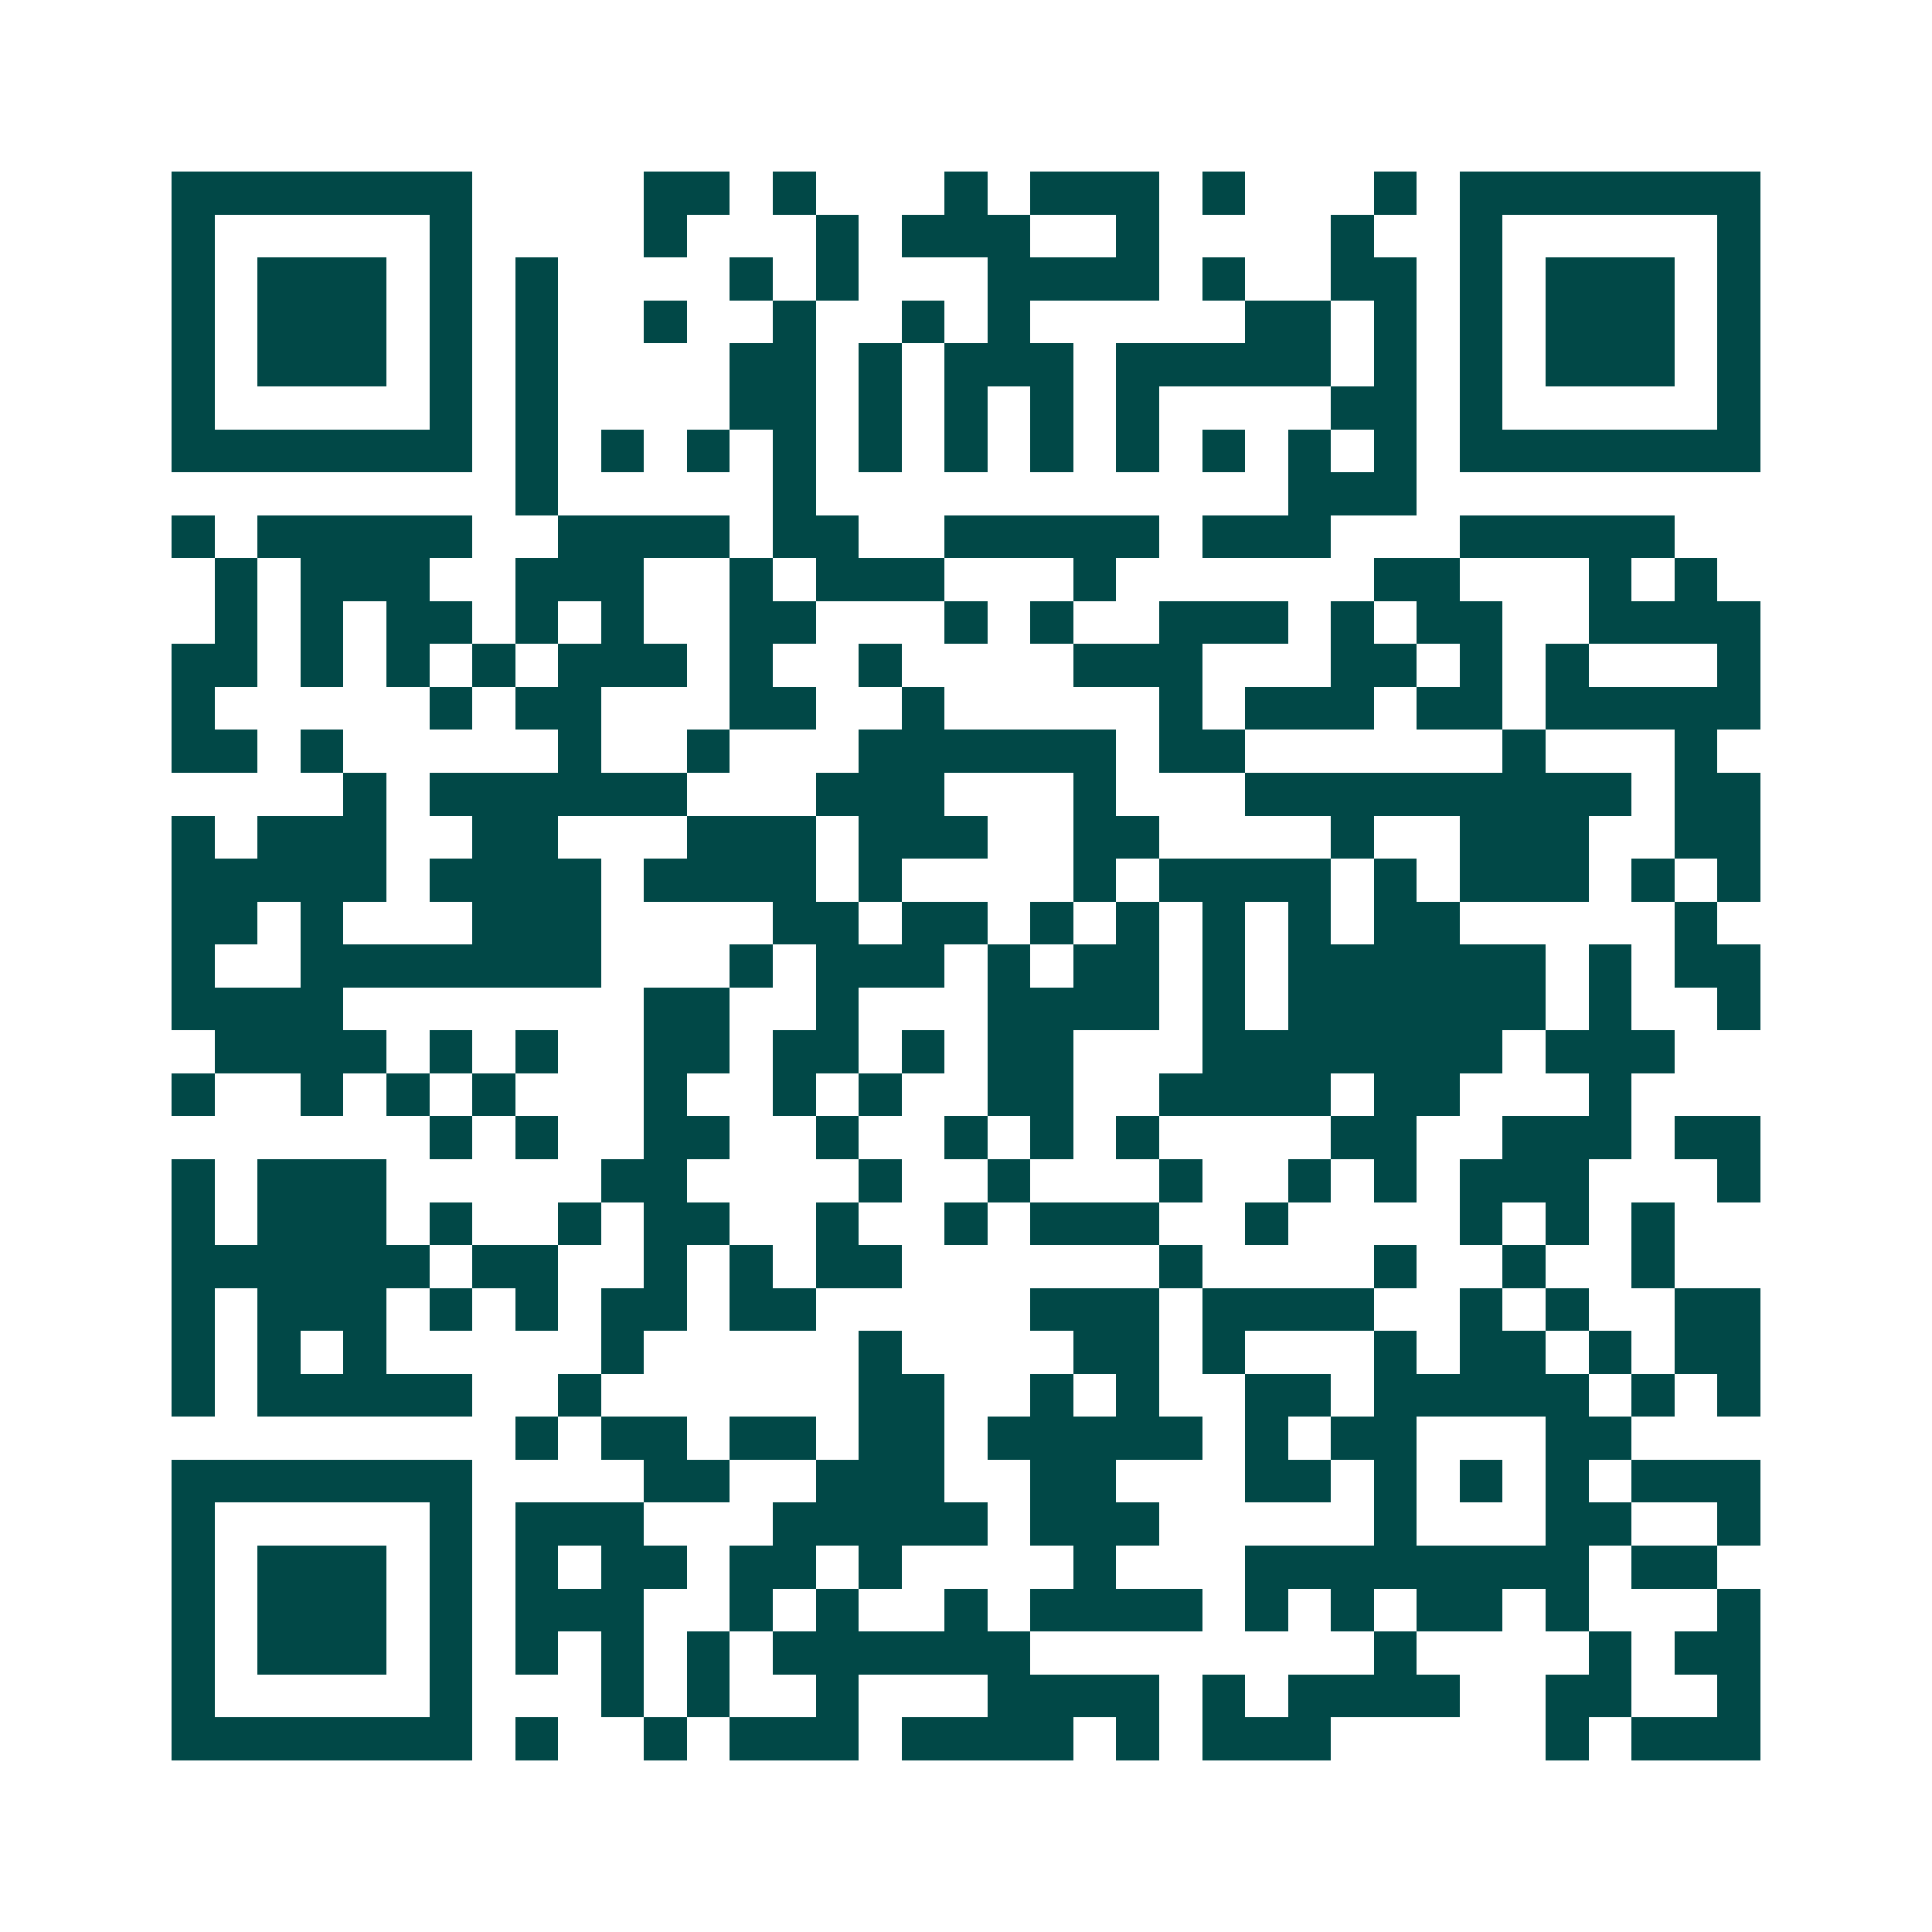 <svg xmlns="http://www.w3.org/2000/svg" width="200" height="200" viewBox="0 0 45 45" shape-rendering="crispEdges"><path fill="#ffffff" d="M0 0h45v45H0z"/><path stroke="#014847" d="M4 4.5h7m4 0h2m1 0h1m3 0h1m1 0h3m1 0h1m3 0h1m1 0h7M4 5.5h1m5 0h1m4 0h1m3 0h1m1 0h3m2 0h1m4 0h1m2 0h1m5 0h1M4 6.5h1m1 0h3m1 0h1m1 0h1m4 0h1m1 0h1m3 0h4m1 0h1m2 0h2m1 0h1m1 0h3m1 0h1M4 7.5h1m1 0h3m1 0h1m1 0h1m2 0h1m2 0h1m2 0h1m1 0h1m5 0h2m1 0h1m1 0h1m1 0h3m1 0h1M4 8.5h1m1 0h3m1 0h1m1 0h1m4 0h2m1 0h1m1 0h3m1 0h5m1 0h1m1 0h1m1 0h3m1 0h1M4 9.5h1m5 0h1m1 0h1m4 0h2m1 0h1m1 0h1m1 0h1m1 0h1m4 0h2m1 0h1m5 0h1M4 10.5h7m1 0h1m1 0h1m1 0h1m1 0h1m1 0h1m1 0h1m1 0h1m1 0h1m1 0h1m1 0h1m1 0h1m1 0h7M12 11.5h1m5 0h1m11 0h3M4 12.5h1m1 0h5m2 0h4m1 0h2m2 0h5m1 0h3m3 0h5M5 13.5h1m1 0h3m2 0h3m2 0h1m1 0h3m3 0h1m6 0h2m3 0h1m1 0h1M5 14.5h1m1 0h1m1 0h2m1 0h1m1 0h1m2 0h2m3 0h1m1 0h1m2 0h3m1 0h1m1 0h2m2 0h4M4 15.5h2m1 0h1m1 0h1m1 0h1m1 0h3m1 0h1m2 0h1m4 0h3m3 0h2m1 0h1m1 0h1m3 0h1M4 16.5h1m5 0h1m1 0h2m3 0h2m2 0h1m5 0h1m1 0h3m1 0h2m1 0h5M4 17.5h2m1 0h1m5 0h1m2 0h1m3 0h6m1 0h2m6 0h1m3 0h1M8 18.5h1m1 0h6m3 0h3m3 0h1m3 0h9m1 0h2M4 19.5h1m1 0h3m2 0h2m3 0h3m1 0h3m2 0h2m4 0h1m2 0h3m2 0h2M4 20.5h5m1 0h4m1 0h4m1 0h1m4 0h1m1 0h4m1 0h1m1 0h3m1 0h1m1 0h1M4 21.5h2m1 0h1m3 0h3m4 0h2m1 0h2m1 0h1m1 0h1m1 0h1m1 0h1m1 0h2m5 0h1M4 22.5h1m2 0h7m3 0h1m1 0h3m1 0h1m1 0h2m1 0h1m1 0h6m1 0h1m1 0h2M4 23.5h4m7 0h2m2 0h1m3 0h4m1 0h1m1 0h6m1 0h1m2 0h1M5 24.5h4m1 0h1m1 0h1m2 0h2m1 0h2m1 0h1m1 0h2m3 0h7m1 0h3M4 25.5h1m2 0h1m1 0h1m1 0h1m3 0h1m2 0h1m1 0h1m2 0h2m2 0h4m1 0h2m3 0h1M10 26.5h1m1 0h1m2 0h2m2 0h1m2 0h1m1 0h1m1 0h1m4 0h2m2 0h3m1 0h2M4 27.5h1m1 0h3m5 0h2m4 0h1m2 0h1m3 0h1m2 0h1m1 0h1m1 0h3m3 0h1M4 28.5h1m1 0h3m1 0h1m2 0h1m1 0h2m2 0h1m2 0h1m1 0h3m2 0h1m4 0h1m1 0h1m1 0h1M4 29.5h6m1 0h2m2 0h1m1 0h1m1 0h2m6 0h1m4 0h1m2 0h1m2 0h1M4 30.5h1m1 0h3m1 0h1m1 0h1m1 0h2m1 0h2m5 0h3m1 0h4m2 0h1m1 0h1m2 0h2M4 31.5h1m1 0h1m1 0h1m5 0h1m5 0h1m4 0h2m1 0h1m3 0h1m1 0h2m1 0h1m1 0h2M4 32.5h1m1 0h5m2 0h1m6 0h2m2 0h1m1 0h1m2 0h2m1 0h5m1 0h1m1 0h1M12 33.5h1m1 0h2m1 0h2m1 0h2m1 0h5m1 0h1m1 0h2m3 0h2M4 34.5h7m4 0h2m2 0h3m2 0h2m3 0h2m1 0h1m1 0h1m1 0h1m1 0h3M4 35.5h1m5 0h1m1 0h3m3 0h5m1 0h3m5 0h1m3 0h2m2 0h1M4 36.5h1m1 0h3m1 0h1m1 0h1m1 0h2m1 0h2m1 0h1m4 0h1m3 0h8m1 0h2M4 37.5h1m1 0h3m1 0h1m1 0h3m2 0h1m1 0h1m2 0h1m1 0h4m1 0h1m1 0h1m1 0h2m1 0h1m3 0h1M4 38.5h1m1 0h3m1 0h1m1 0h1m1 0h1m1 0h1m1 0h6m8 0h1m4 0h1m1 0h2M4 39.5h1m5 0h1m3 0h1m1 0h1m2 0h1m3 0h4m1 0h1m1 0h4m2 0h2m2 0h1M4 40.5h7m1 0h1m2 0h1m1 0h3m1 0h4m1 0h1m1 0h3m5 0h1m1 0h3"/></svg>
